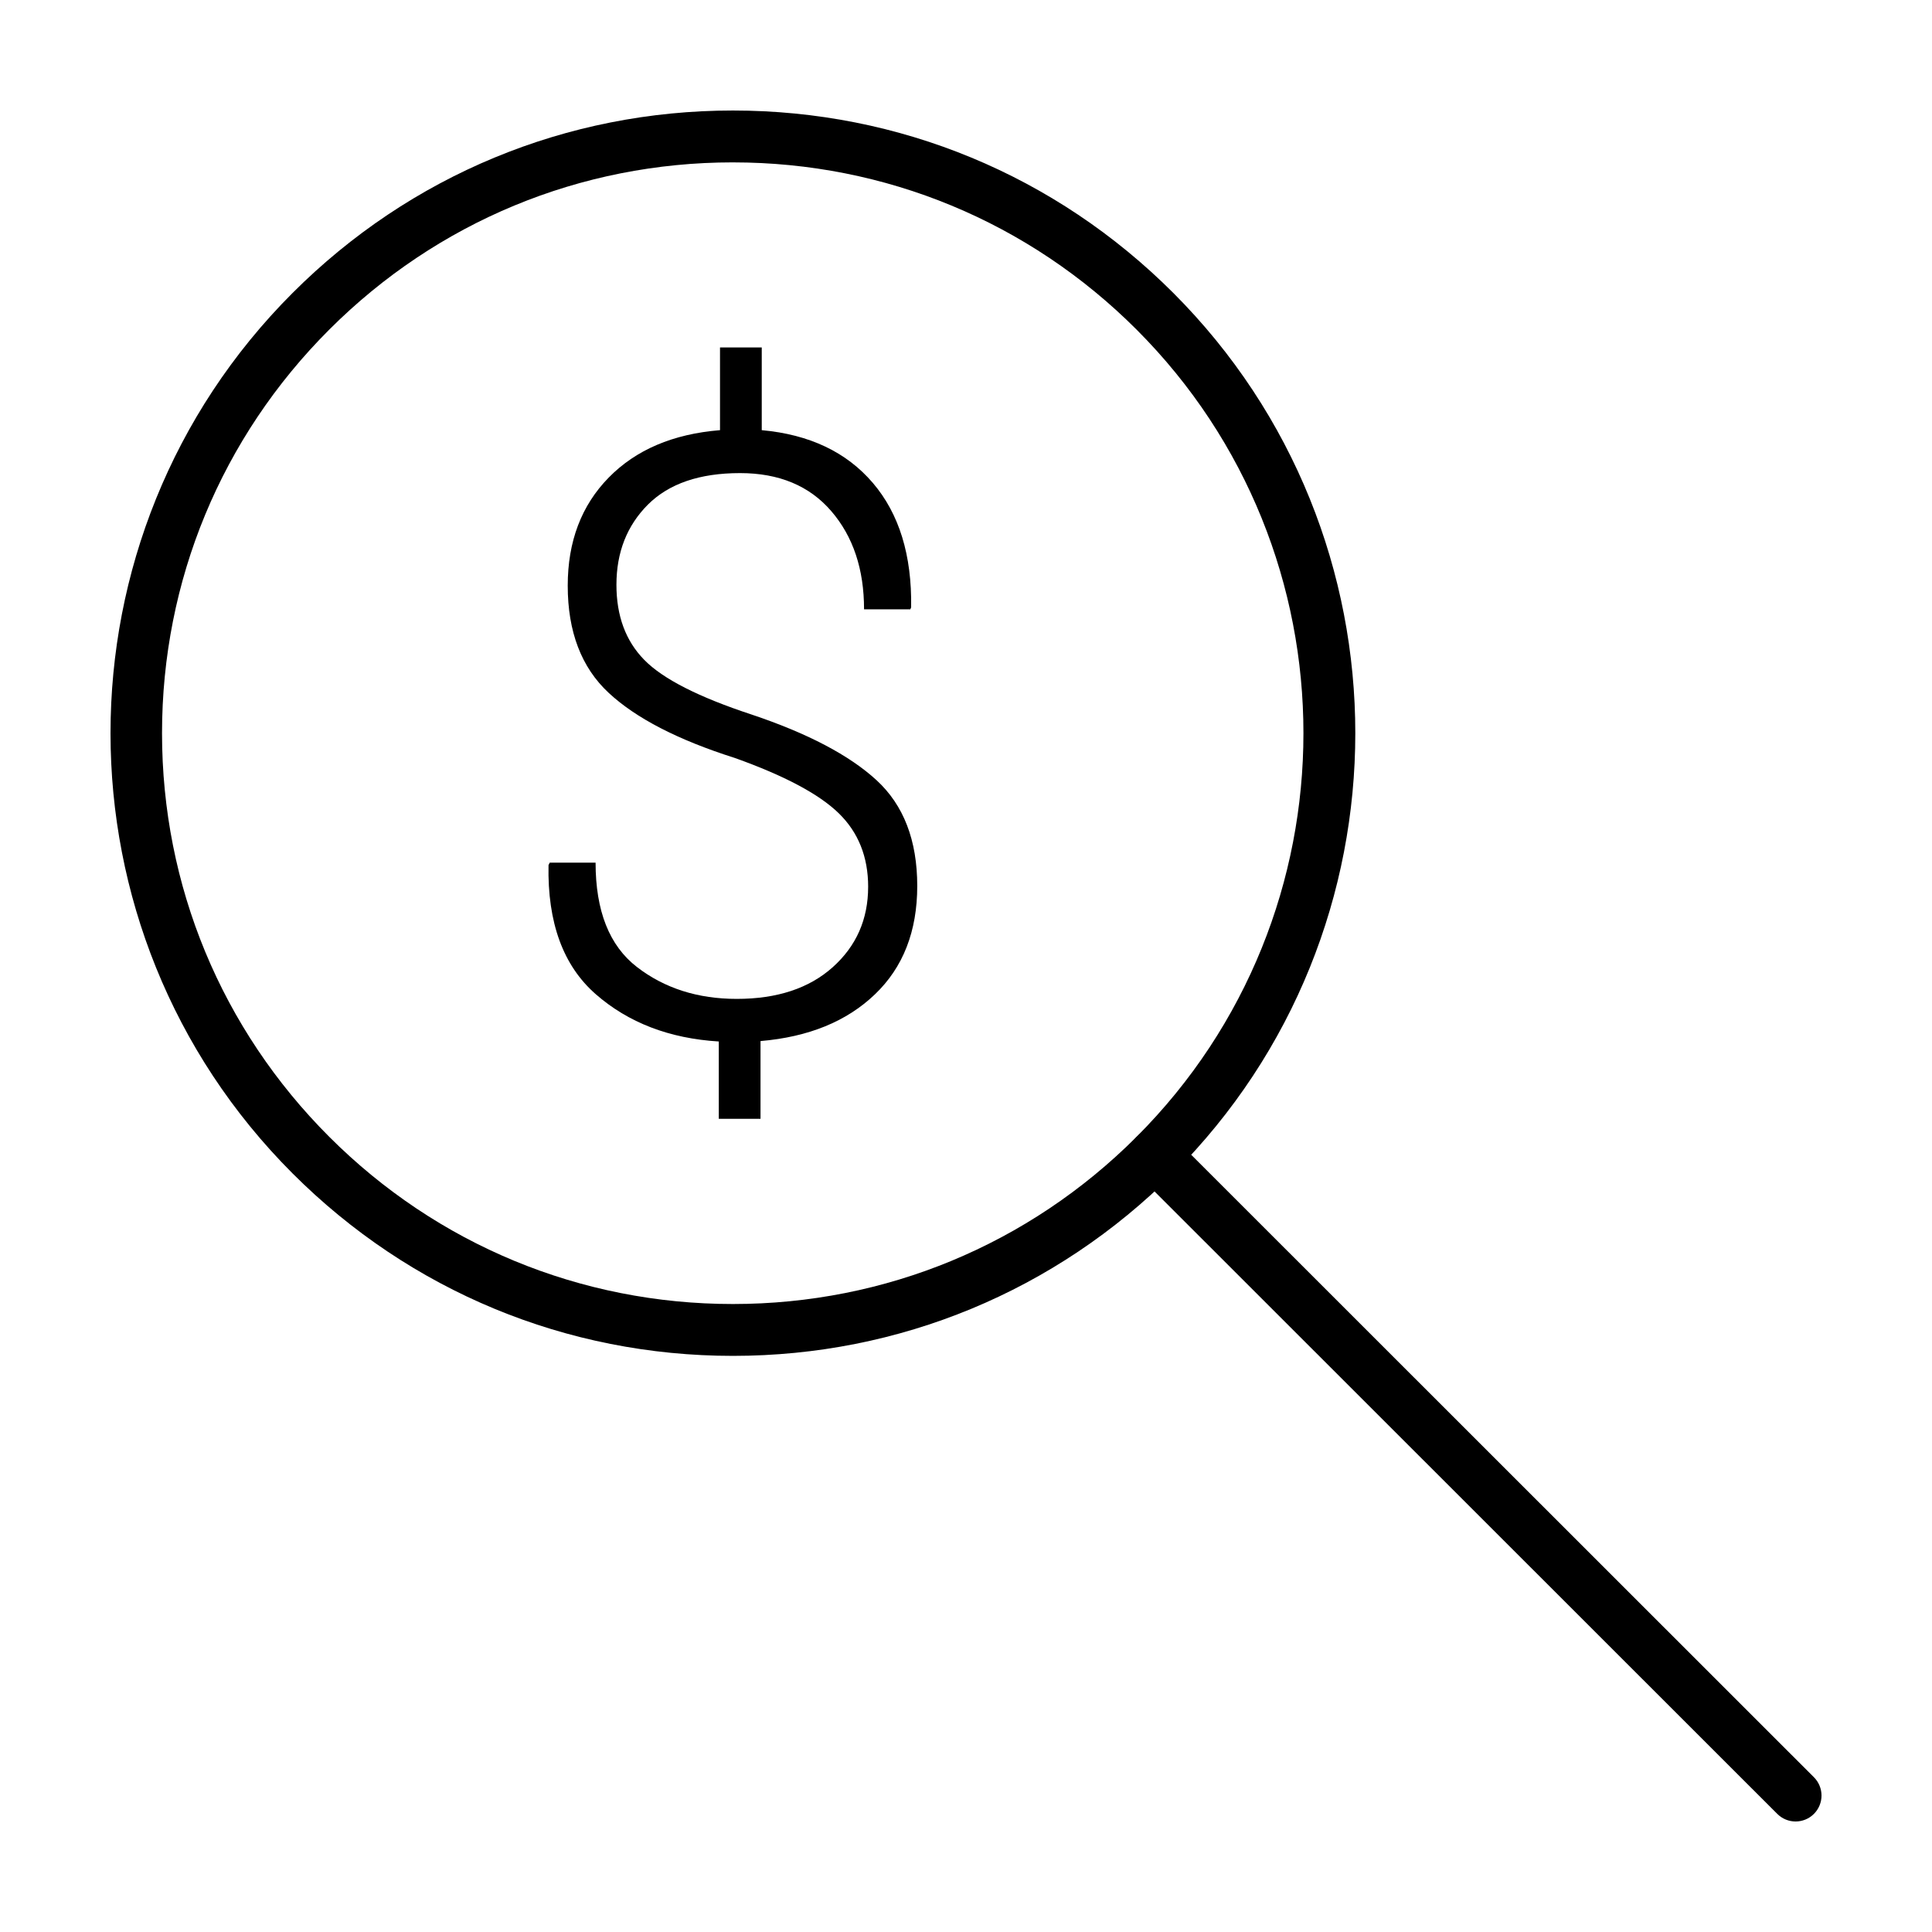 <?xml version="1.0" encoding="UTF-8"?>
<!-- The Best Svg Icon site in the world: iconSvg.co, Visit us! https://iconsvg.co -->
<svg fill="#000000" width="800px" height="800px" version="1.1" viewBox="144 144 512 512" xmlns="http://www.w3.org/2000/svg">
 <g>
  <path d="m374.07 379.02c0-7.957-2.613-14.465-7.82-19.523-5.203-5.059-14.379-9.945-27.539-14.637-15.043-4.777-26.184-10.523-33.402-17.246-7.234-6.723-10.855-16.199-10.855-28.41 0-11.707 3.621-21.254 10.855-28.637 7.227-7.379 17.059-11.562 29.5-12.57v-21.914h11.062v21.914c12.652 1.152 22.461 5.809 29.441 13.98 6.977 8.172 10.363 19.16 10.148 32.969l-0.215 0.535h-12.262c0-10.625-2.891-19.297-8.676-26.016-5.785-6.727-13.852-10.09-24.188-10.09-10.707 0-18.844 2.793-24.41 8.344-5.562 5.566-8.348 12.656-8.348 21.254 0 8.254 2.453 14.883 7.379 19.902 4.914 5.027 14.391 9.859 28.41 14.473 14.898 4.992 25.938 10.793 33.137 17.406 7.195 6.613 10.793 15.965 10.793 28.027 0 12.012-3.742 21.59-11.23 28.742-7.477 7.164-17.578 11.281-30.305 12.367v20.602h-11.059v-20.488c-13.098-0.805-23.957-4.977-32.602-12.531-8.641-7.559-12.816-18.965-12.52-34.219l0.324-0.645h12.148c0 12.801 3.648 22.008 10.953 27.652 7.301 5.637 16.133 8.453 26.461 8.453 10.711 0 19.18-2.805 25.434-8.398 6.246-5.598 9.383-12.695 9.383-21.297z"/>
  <path d="m338.23 503.32c-44.074 0-85.508-17.16-116.68-48.336-64.352-64.34-64.352-169.03 0-233.36 31.168-31.176 72.602-48.336 116.68-48.336 44.082 0 85.523 17.16 116.7 48.336 64.32 64.34 64.32 169.03 0 233.36-31.176 31.176-72.617 48.336-116.7 48.336zm0-316.29c-40.402 0-78.387 15.738-106.96 44.305-28.594 28.578-44.332 66.562-44.332 106.97s15.742 78.395 44.324 106.97c28.574 28.566 66.559 44.305 106.96 44.305 40.41 0 78.402-15.738 106.97-44.305 58.977-58.984 58.977-154.96 0-213.94-28.562-28.562-66.555-44.301-106.96-44.301z"/>
  <path d="m619.85 626.71c-1.758 0-3.512-0.672-4.856-2.012l-169.79-169.71c-2.68-2.68-2.68-7.031 0-9.715 2.684-2.684 7.031-2.684 9.723 0l169.78 169.71c2.684 2.684 2.684 7.031 0 9.719-1.336 1.34-3.102 2.008-4.852 2.008z"/>
 </g>
</svg>